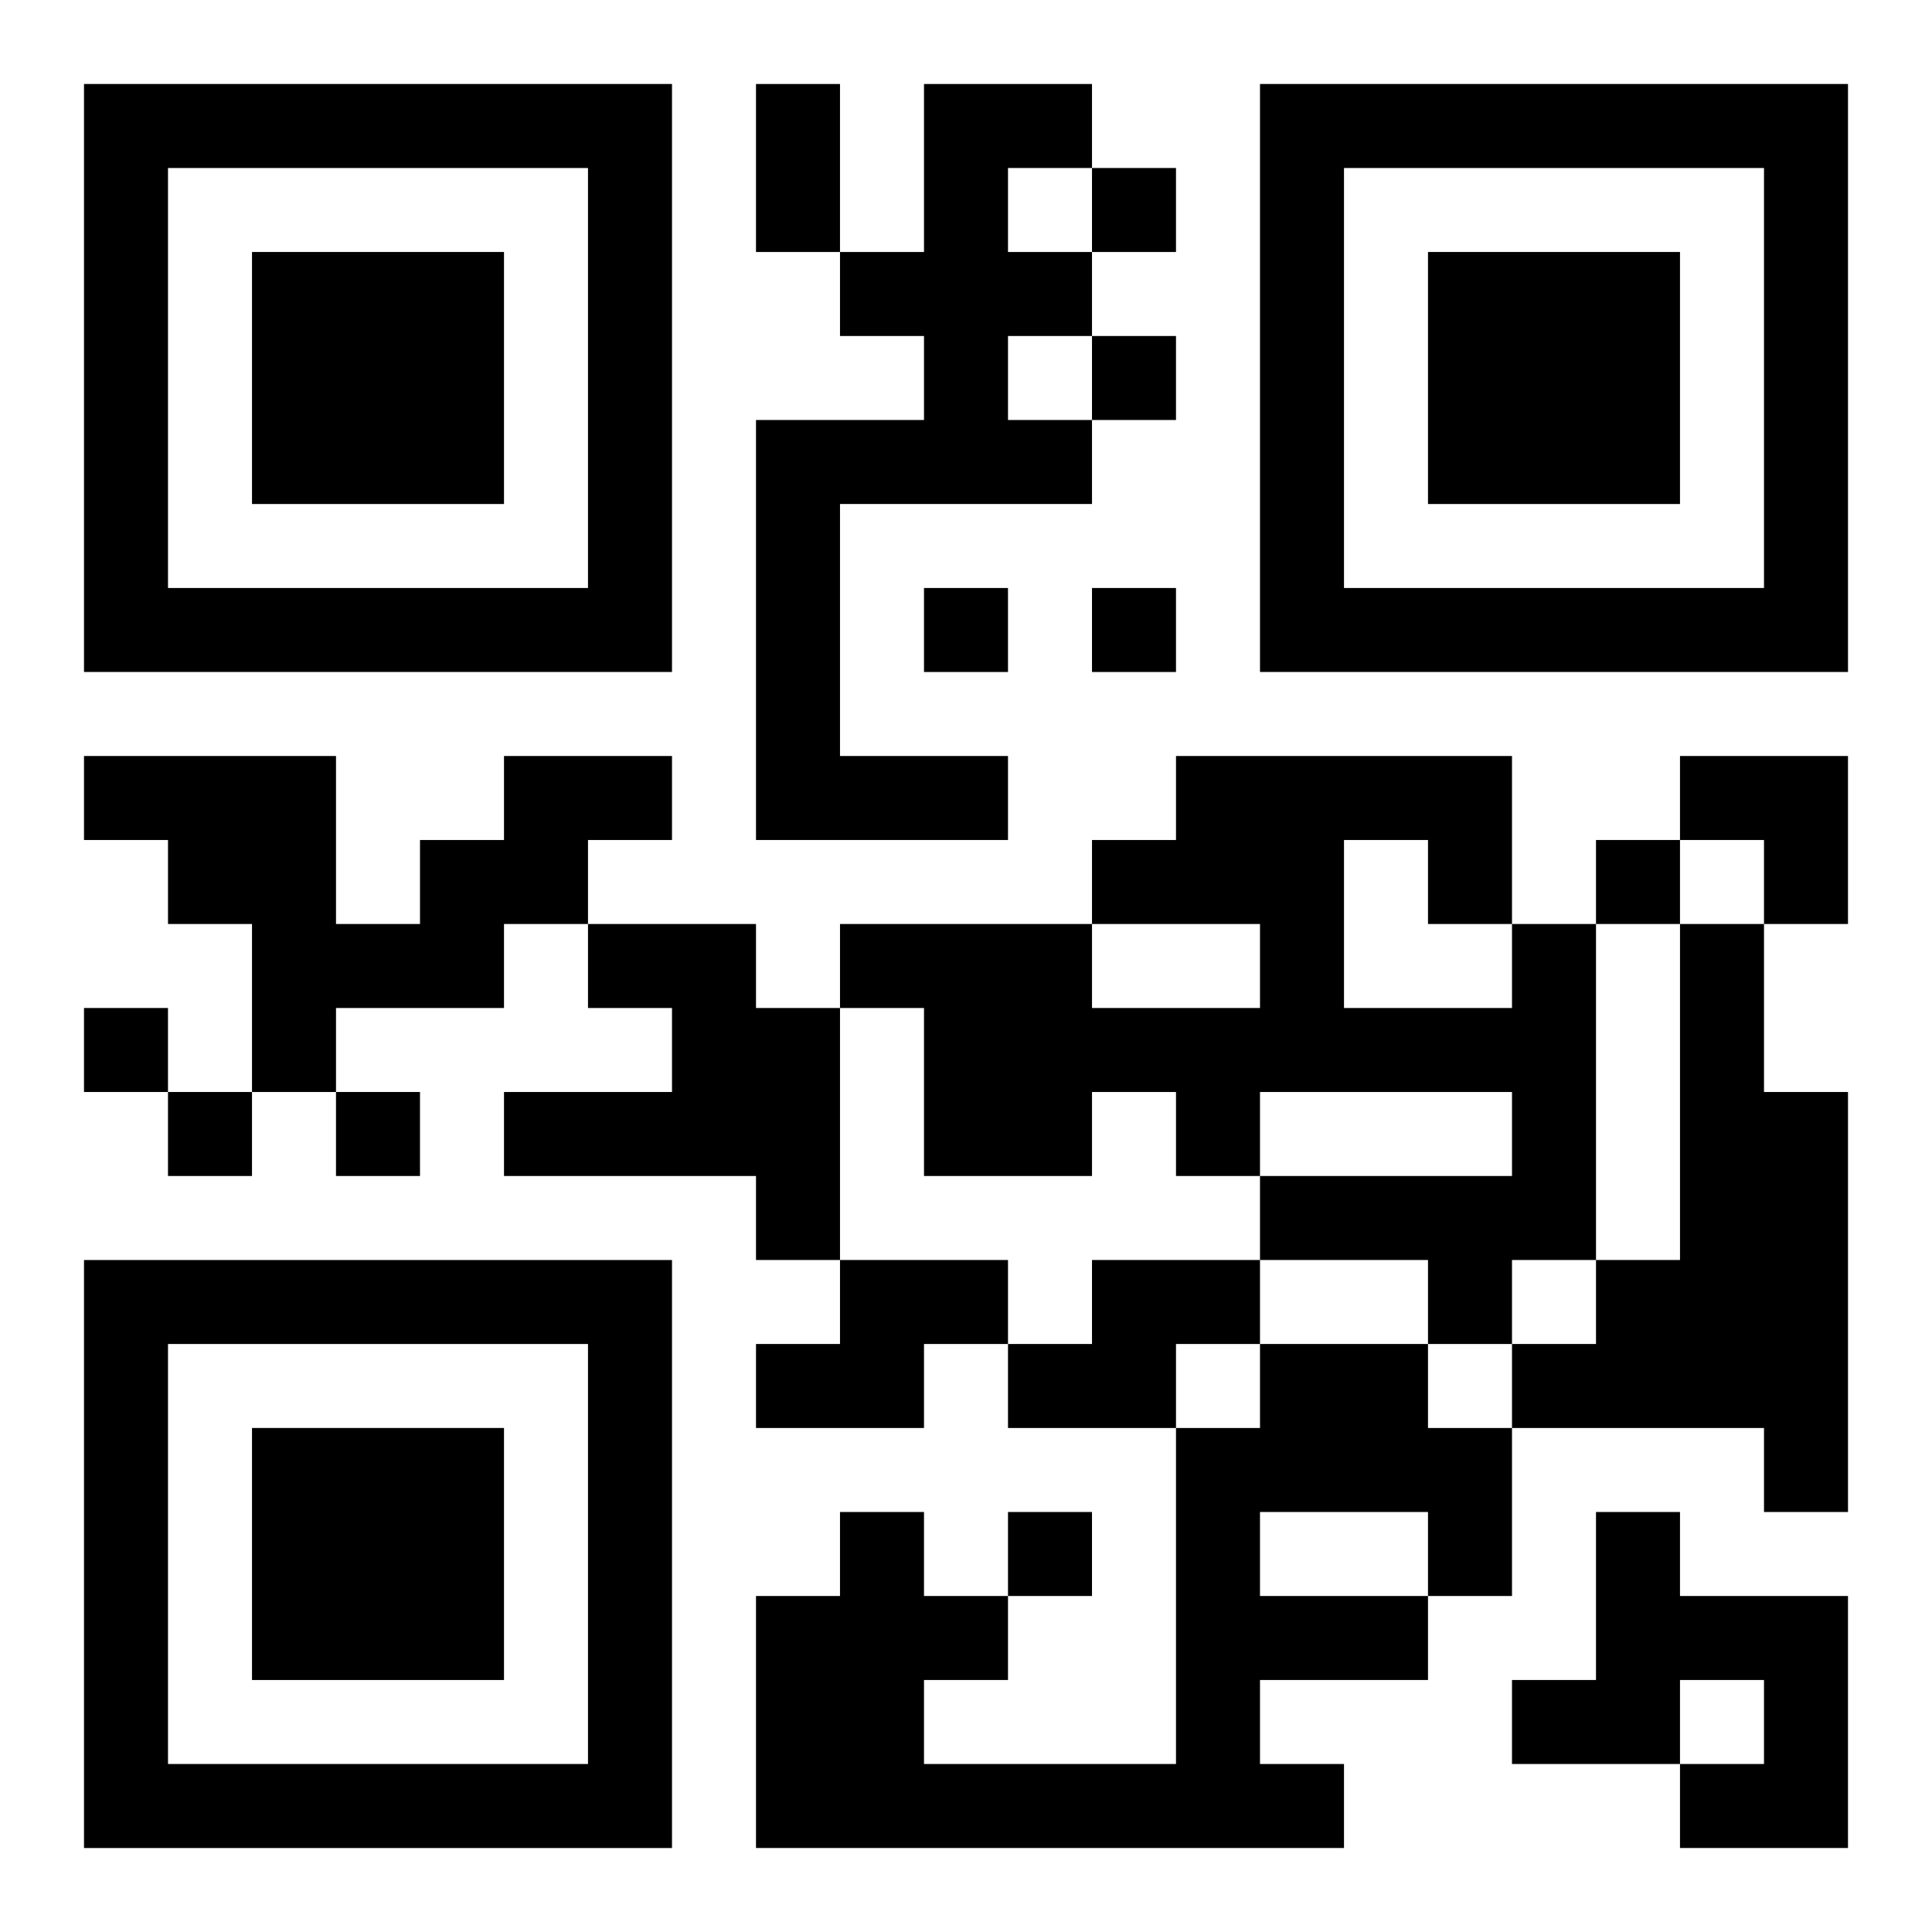 <?xml version="1.0" encoding="UTF-8"?>
<svg width="250" height="250" baseProfile="full" version="1.1" viewBox="-1 -1 23 23" xmlns="http://www.w3.org/2000/svg" xmlns:xlink="http://www.w3.org/1999/xlink"><symbol id="a"><path d="m0 7v7h7v-7h-7zm1 1h5v5h-5v-5zm1 1v3h3v-3h-3z"/></symbol><use y="-7" xlink:href="#a"/><use y="7" xlink:href="#a"/><use x="14" y="-7" xlink:href="#a"/><path d="m10 0h2v1h-1v1h1v1h-1v1h1v1h-3v3h2v1h-3v-5h2v-1h-1v-1h1v-2m-5 8h2v1h-1v1h-1v1h-2v1h-1v-2h-1v-1h-1v-1h3v2h1v-1h1v-1m1 2h2v1h1v3h-1v-1h-3v-1h2v-1h-1v-1m11 0h1v4h-1v1h-1v-1h-2v-1h3v-1h-3v1h-1v-1h-1v1h-2v-2h-1v-1h3v1h2v-1h-2v-1h1v-1h4v2m-2-1v2h2v-1h-1v-1h-1m4 1h1v2h1v5h-1v-1h-3v-1h1v-1h1v-4m-10 4h2v1h-1v1h-2v-1h1v-1m3 0h2v1h-1v1h-2v-1h1v-1m2 1h2v1h1v2h-1v1h-2v1h1v1h-7v-3h1v-1h1v1h1v1h-1v1h3v-4h1v-1m0 2v1h2v-1h-2m4 0h1v1h2v3h-2v-1h1v-1h-1v1h-2v-1h1v-2m-6-16v1h1v-1h-1m0 2v1h1v-1h-1m-2 3v1h1v-1h-1m2 0v1h1v-1h-1m6 3v1h1v-1h-1m-18 2v1h1v-1h-1m1 1v1h1v-1h-1m2 0v1h1v-1h-1m8 5v1h1v-1h-1m-3-17h1v2h-1v-2m11 8h2v2h-1v-1h-1z"/></svg>
